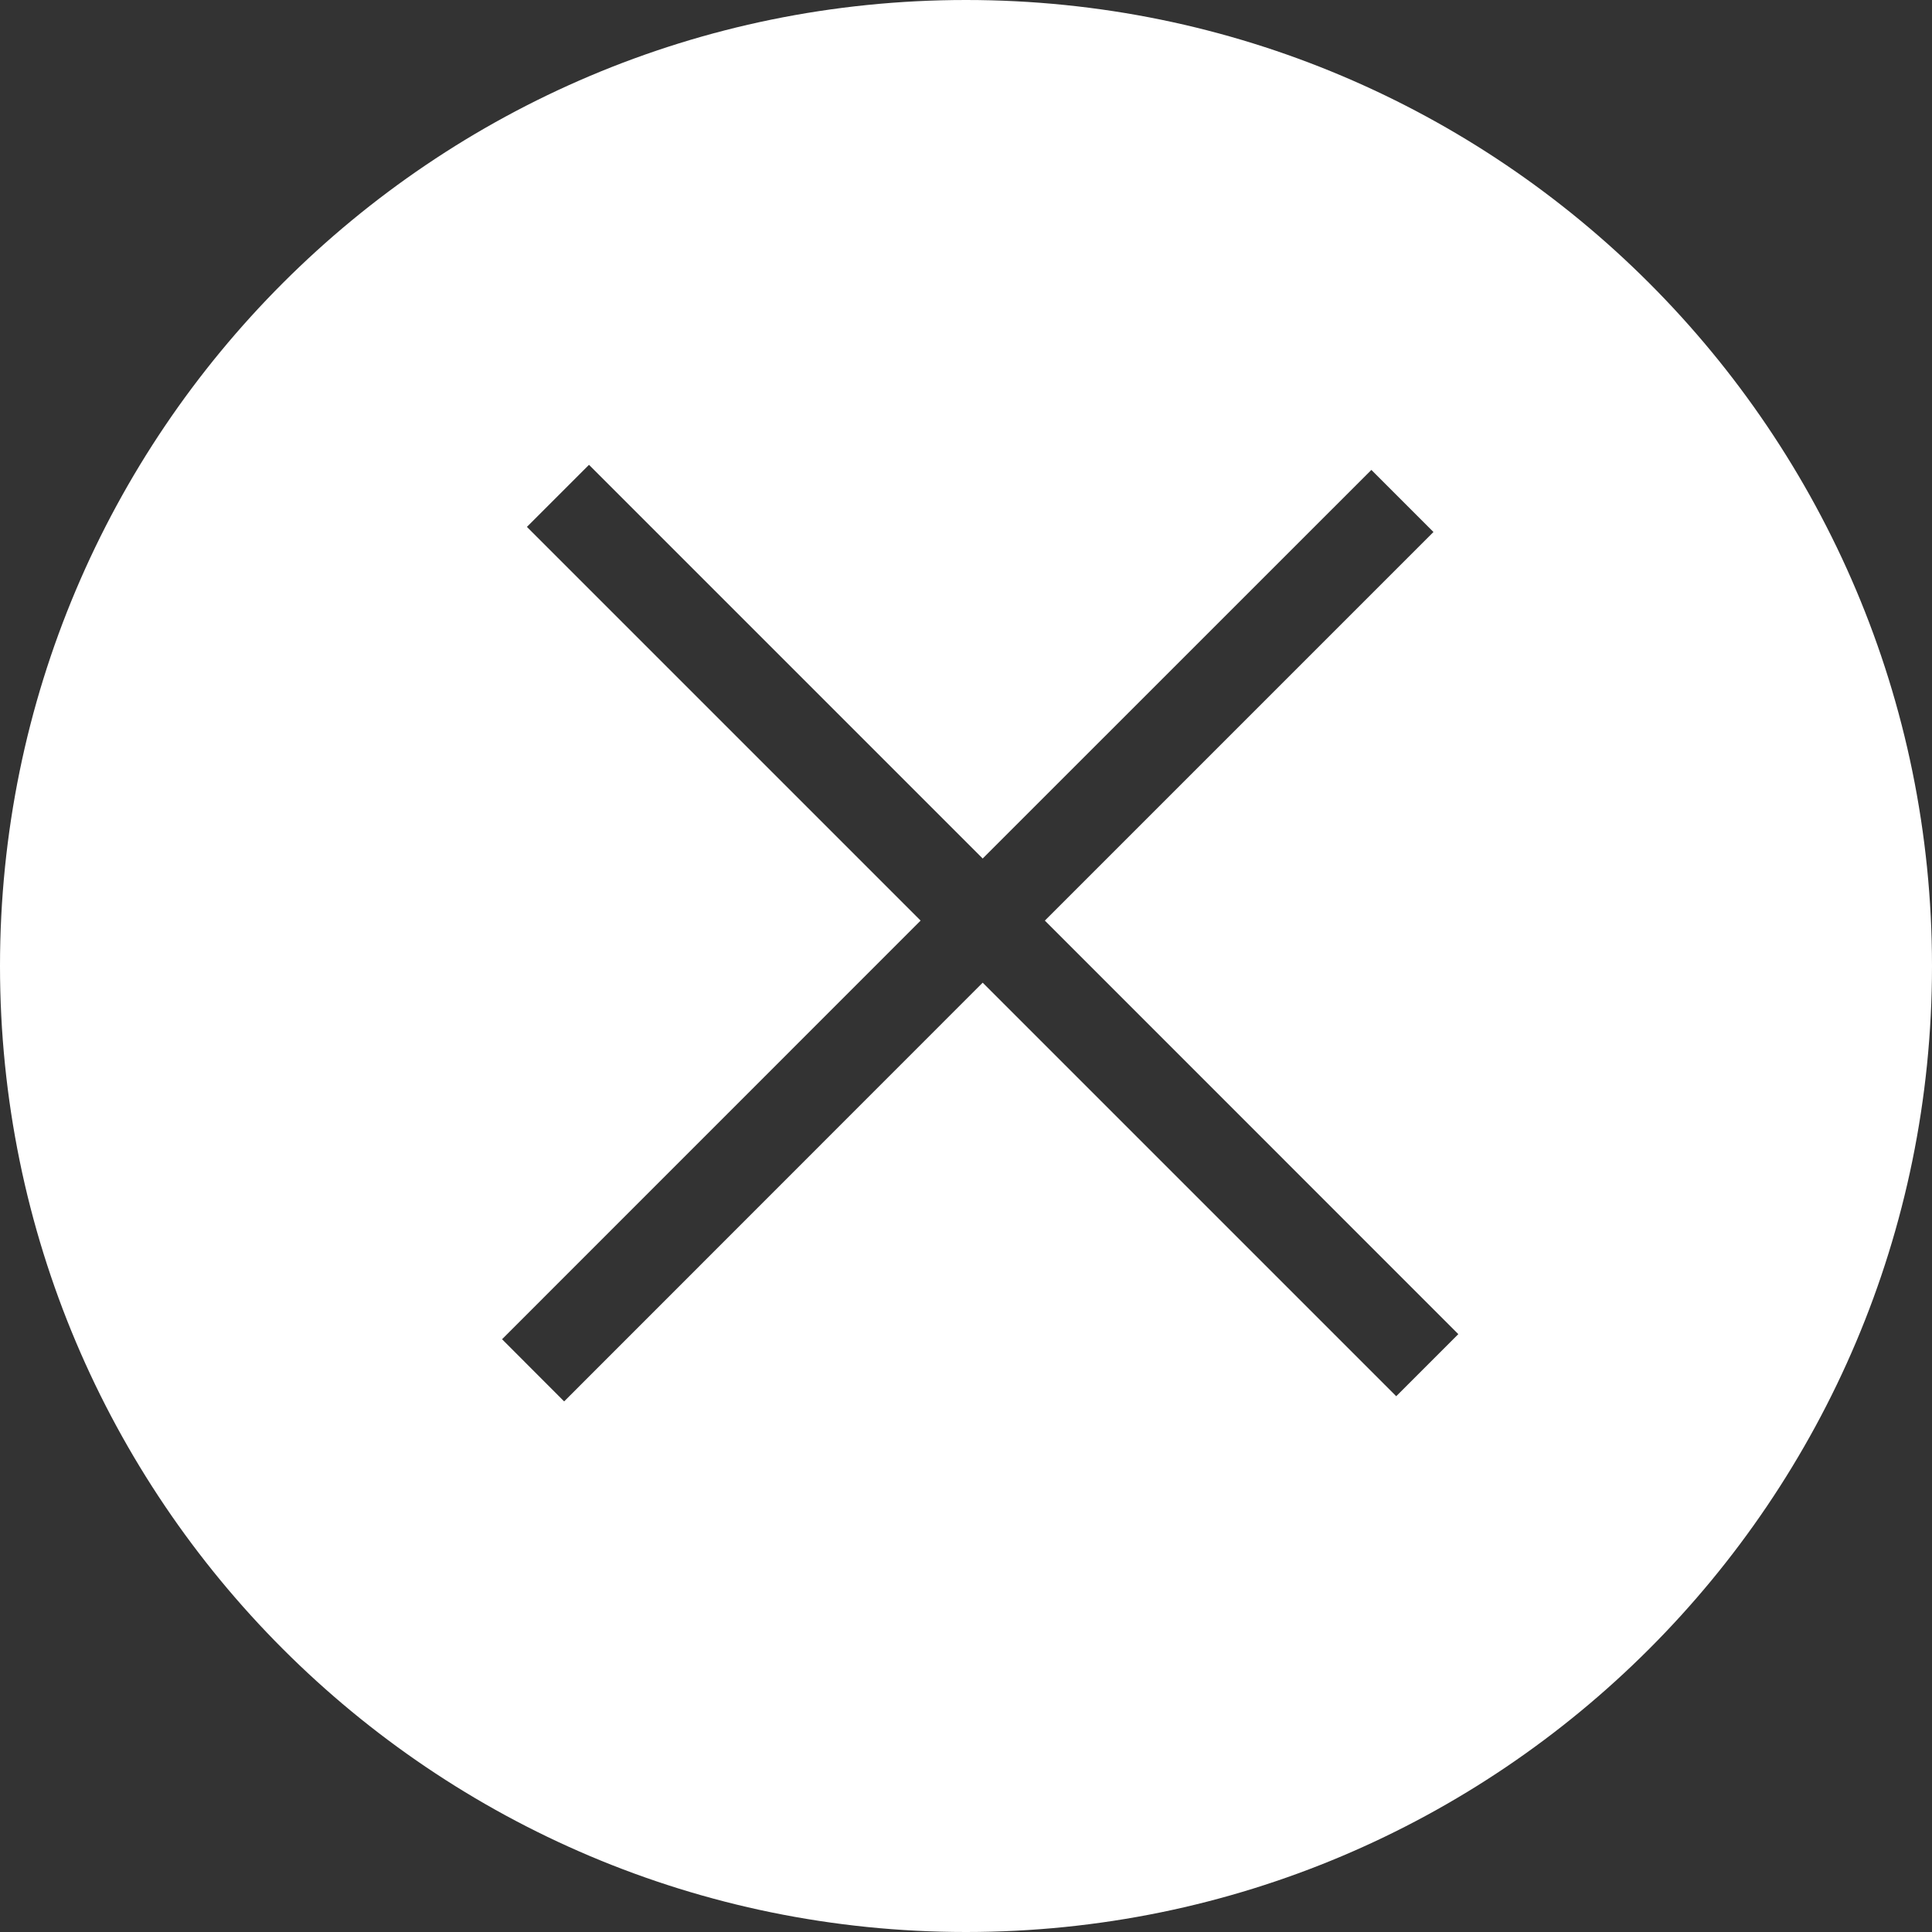 <?xml version="1.0" encoding="UTF-8"?> <svg xmlns="http://www.w3.org/2000/svg" width="22" height="22" viewBox="0 0 22 22" fill="none"><rect x="0" y="0" width="22" height="22" fill="#333333" stroke="none"/><path d="M11 0C17.075 0 22 4.925 22 11C22 17.075 17.075 22 11 22C4.925 22 0 17.075 0 11C0 4.925 4.925 0 11 0ZM6 6L10.483 10.483L5.717 15.25L6.424 15.958L11.19 11.19L15.899 15.899L16.606 15.192L11.898 10.483L16.323 6.058L15.616 5.351L11.19 9.776L6.707 5.293L6 6Z" fill="white"></path></svg> 